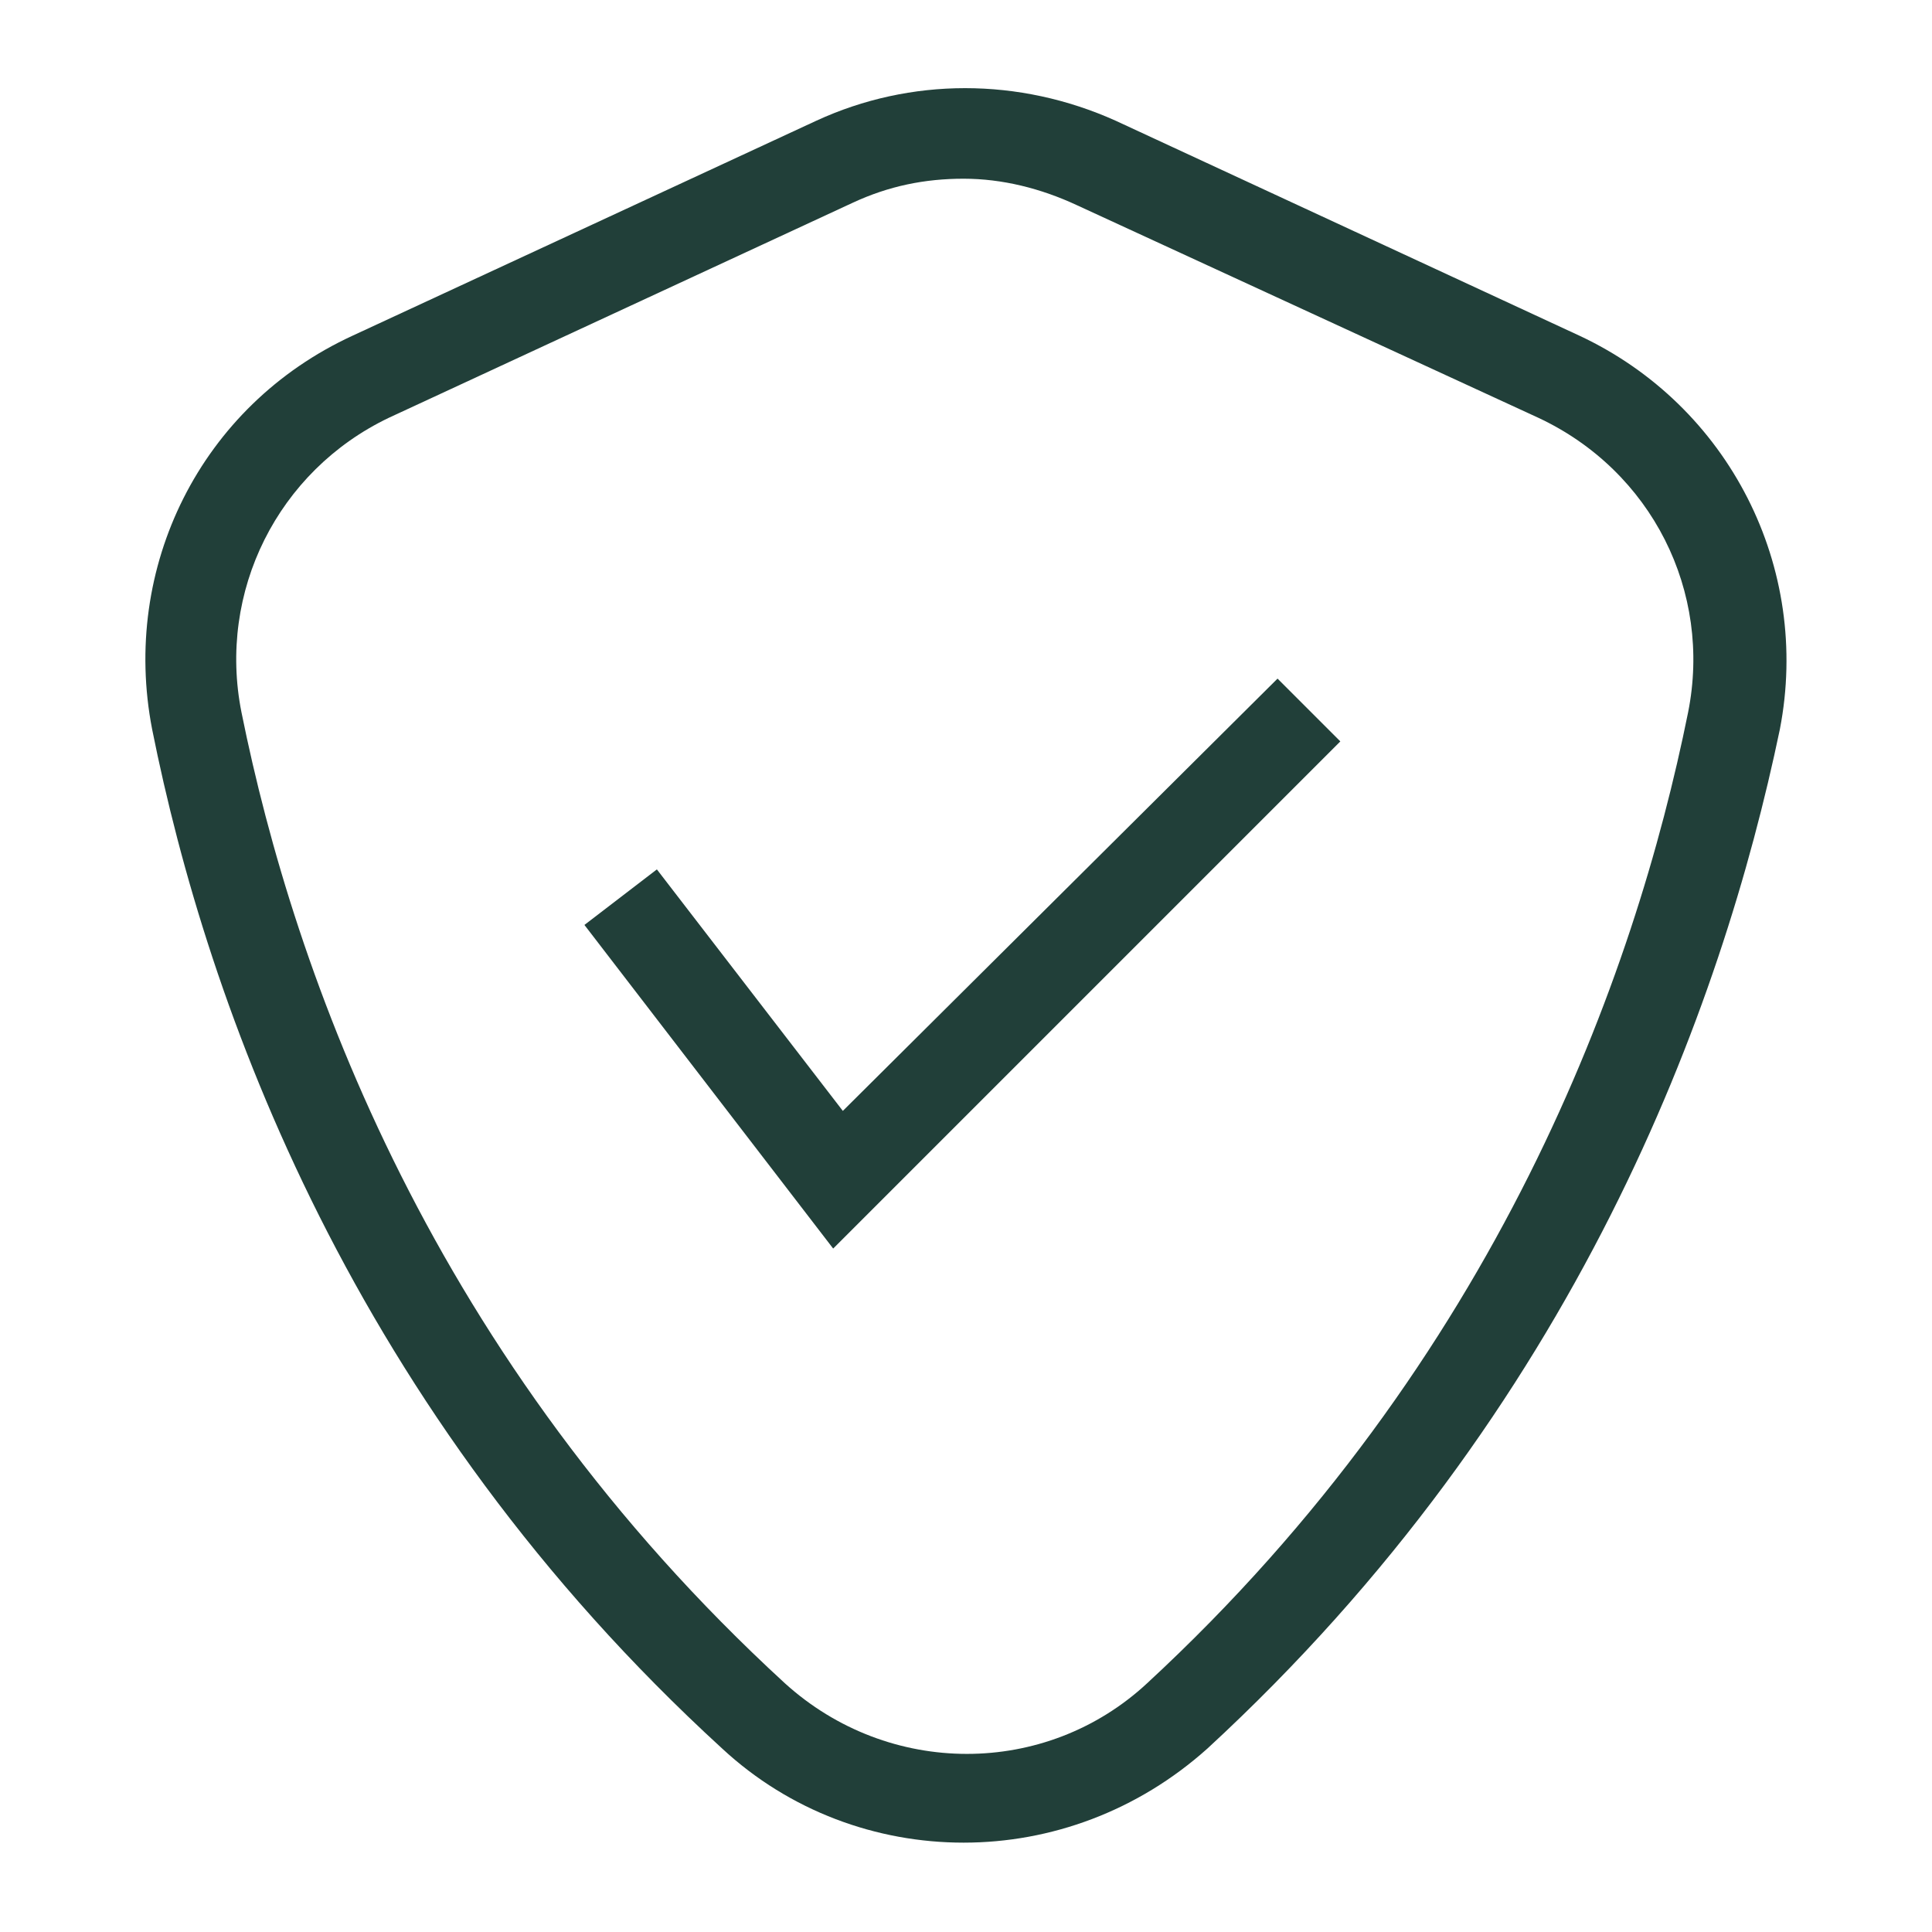 <?xml version="1.0" encoding="UTF-8"?>
<!-- Generator: Adobe Illustrator 27.4.1, SVG Export Plug-In . SVG Version: 6.00 Build 0)  -->
<svg xmlns="http://www.w3.org/2000/svg" xmlns:xlink="http://www.w3.org/1999/xlink" version="1.1" id="Layer_1" x="0px" y="0px" viewBox="0 0 80 80" style="enable-background:new 0 0 80 80;" xml:space="preserve">
<style type="text/css">
	.st0{fill:#213F39;}
</style>
<g id="Layer_1-2">
	<g>
		<path class="st0" d="M39.9,76.3c-3.6,0-7.2-1.3-10-3.9C14.6,58.4,8.6,41.7,6.3,30.2c-1.3-6.7,2-13.4,8.3-16.3L33.8,5    c3.9-1.8,8.4-1.8,12.4,0l19.2,8.9c6.2,2.9,9.6,9.6,8.3,16.3C71.3,41.7,65.3,58.3,50,72.4C47.1,75,43.5,76.3,39.9,76.3L39.9,76.3z     M39.9,7.4c-1.6,0-3.1,0.3-4.6,1l-19.2,8.9C11.5,19.5,9,24.5,10,29.5c2.2,10.9,7.9,26.8,22.5,40.2c4.3,3.9,10.8,3.9,15,0    C62,56.3,67.7,40.4,69.9,29.5c1-5-1.5-10-6.2-12.2L44.6,8.5C43.1,7.8,41.5,7.4,39.9,7.4z"></path>
		<polygon class="st0" points="34.5,51.7 24.2,38.3 27.2,36 34.9,46 52.9,28.1 55.5,30.7   "></polygon>
	</g>
</g>
</svg>
